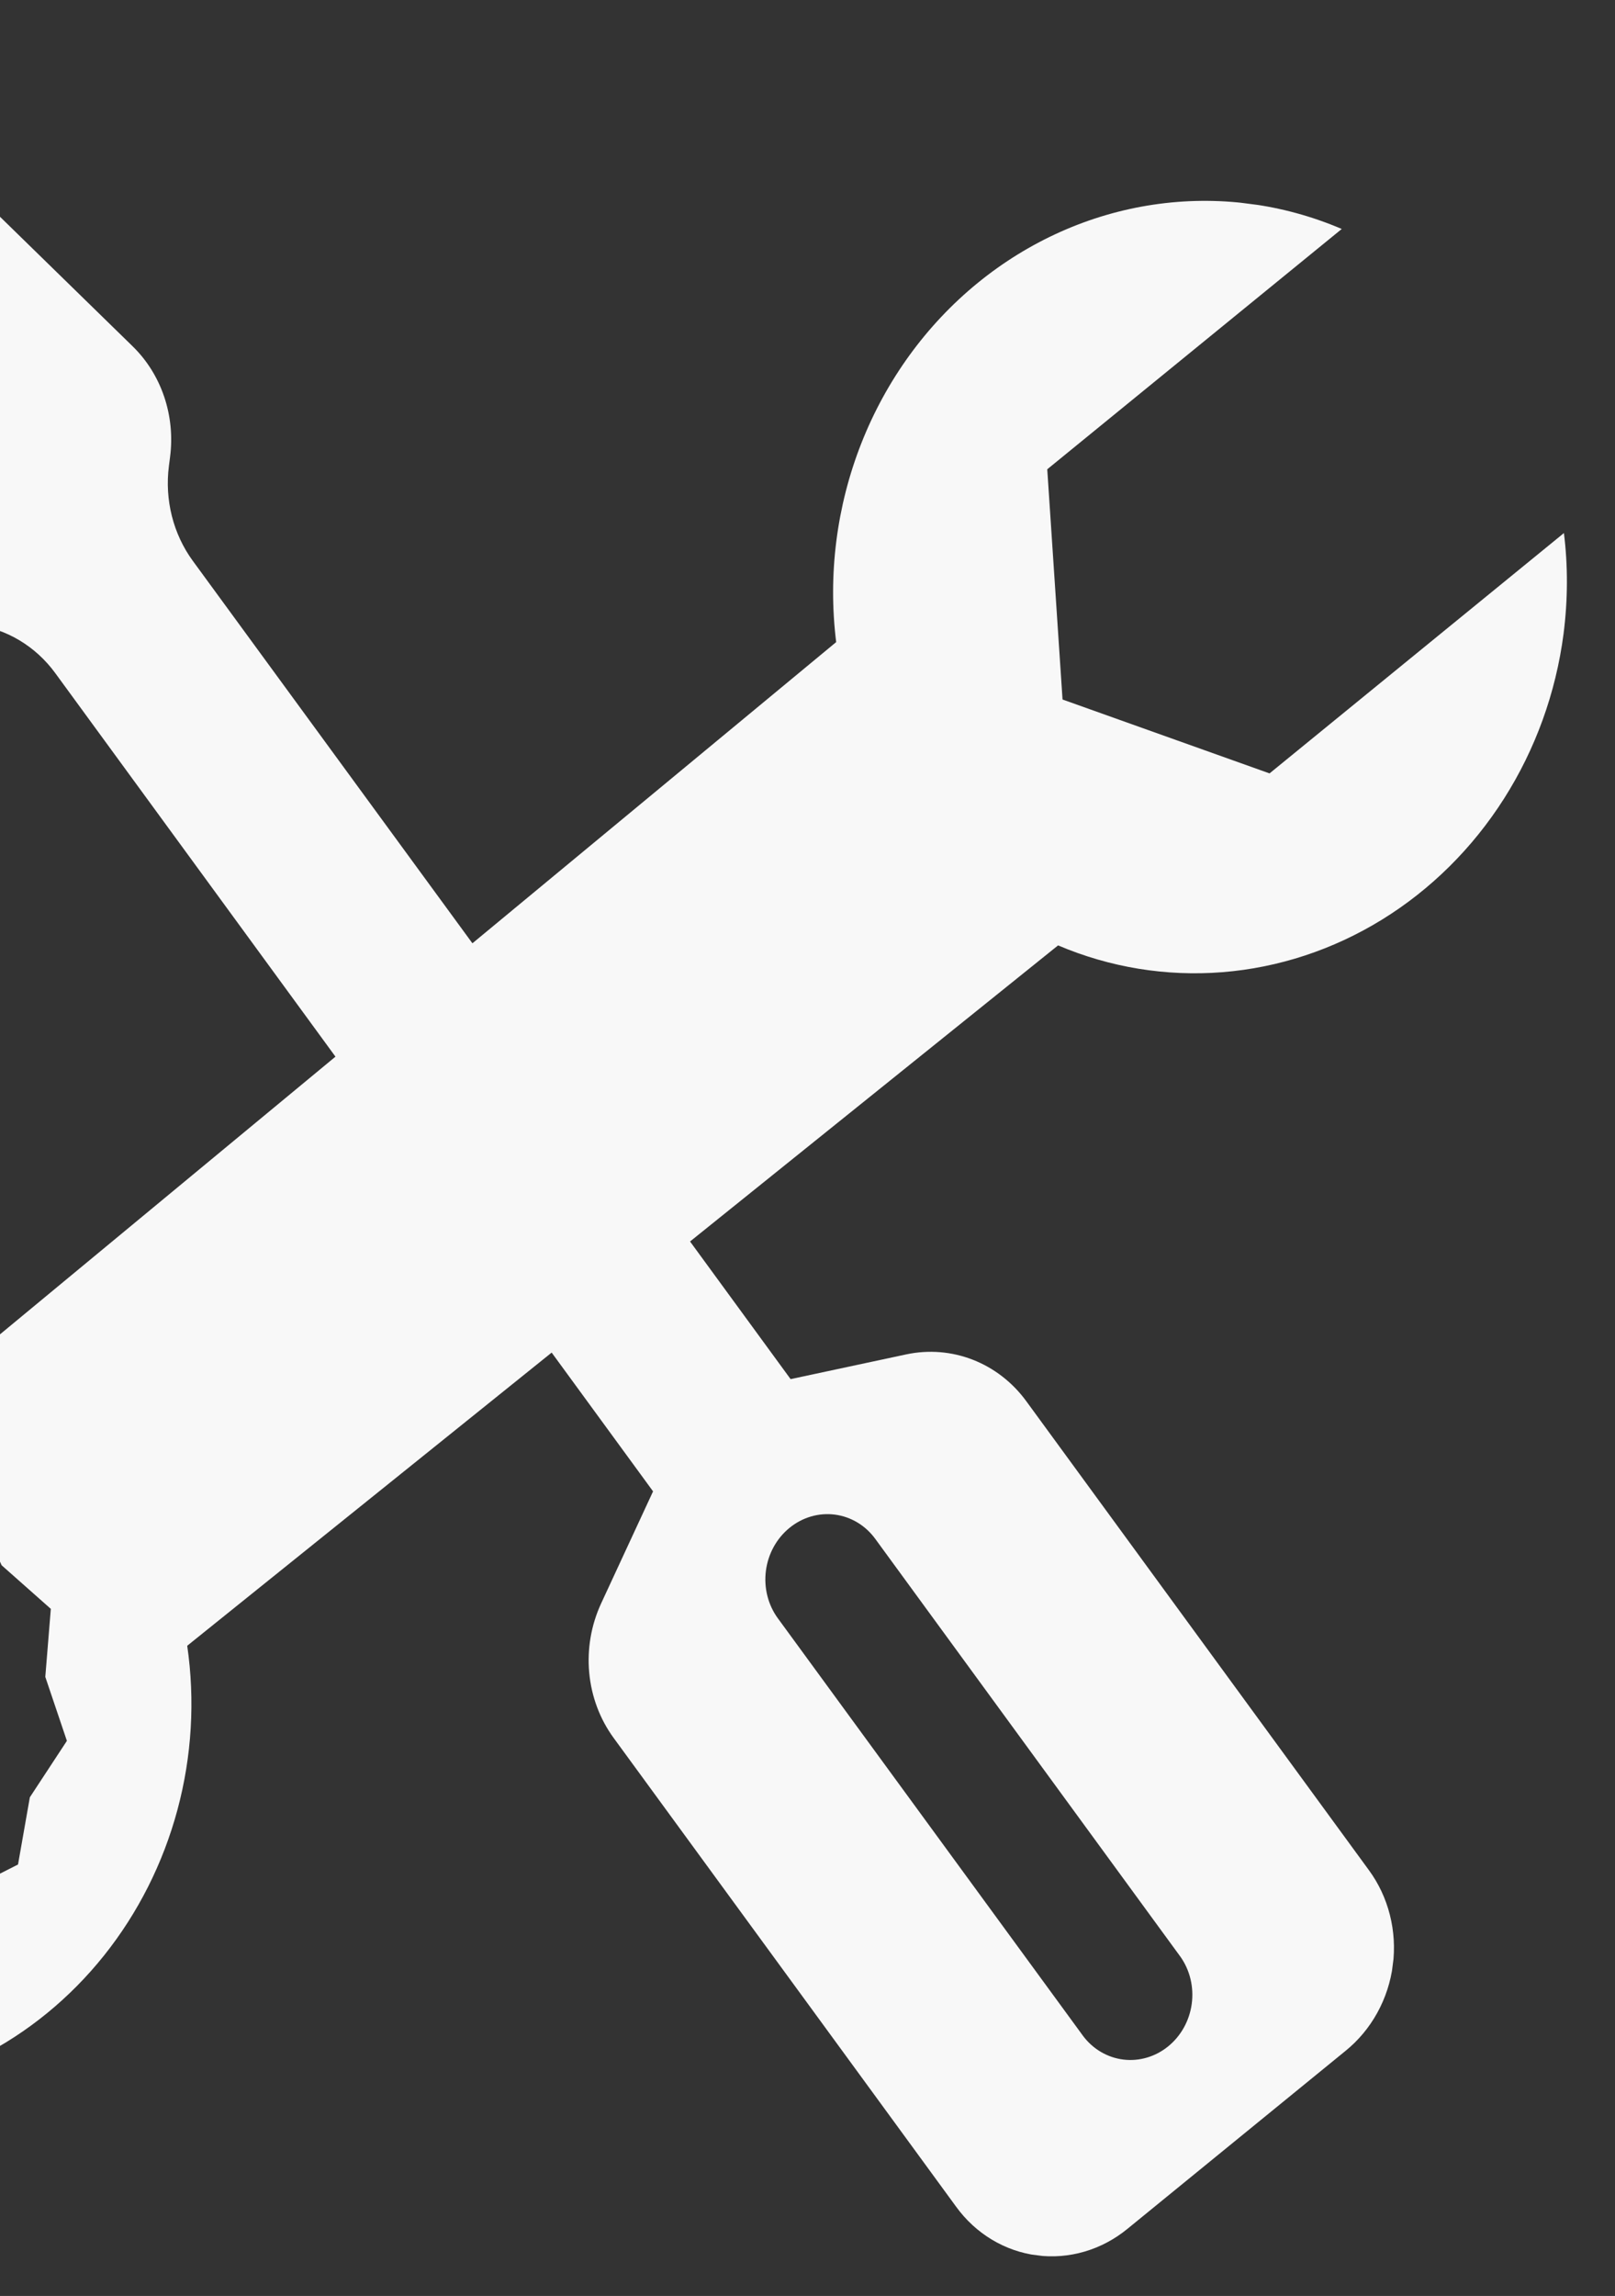 <svg width="366" height="520" viewBox="0 0 366 520" fill="none" xmlns="http://www.w3.org/2000/svg">
<rect x="0" y="0" width="366" height="520" fill="#333333" stroke="none"/>
<g clip-path="url(#clip0_4_207)">
<path d="M-46.343 3.863L-77.515 29.285L-28.565 126.227C-26.504 130.31 -23.54 133.801 -19.918 136.411C-16.297 139.02 -12.123 140.673 -7.746 141.23L-5.824 141.476C-2.214 141.937 1.265 143.143 4.413 145.027C7.562 146.911 10.318 149.434 12.525 152.454L76.025 239.318L-5.69 306.919C-17.489 301.527 -30.357 299.12 -43.272 299.889C-56.188 300.659 -68.795 304.583 -80.095 311.351C-91.394 318.119 -101.075 327.545 -108.37 338.88C-115.664 350.215 -120.371 363.149 -122.117 376.654C-123.699 389.101 -122.724 401.726 -119.259 413.671C-115.795 425.617 -109.921 436.605 -102.036 445.891C-94.15 455.176 -84.439 462.543 -73.558 467.491C-62.676 472.439 -50.881 474.853 -38.969 474.57C-27.058 474.287 -15.31 471.312 -4.52 465.849C6.27 460.386 15.849 452.56 23.568 442.904C31.287 433.247 36.966 421.985 40.22 409.879C43.474 397.774 44.227 385.108 42.428 372.741L125.021 306.342L148 337.775L136.229 363.158C133.965 368.051 133.032 373.493 133.534 378.874C134.036 384.254 135.953 389.362 139.071 393.624L216.696 499.81C218.893 502.834 221.643 505.363 224.786 507.251C227.93 509.14 231.406 510.35 235.014 510.814C238.621 511.277 242.29 510.983 245.809 509.95C249.328 508.917 252.627 507.165 255.517 504.794L304.956 464.475C307.859 462.121 310.299 459.193 312.135 455.859C313.972 452.524 315.168 448.849 315.657 445.046C316.145 441.242 315.916 437.384 314.981 433.693C314.047 430.003 312.426 426.554 310.212 423.543L232.587 317.358C229.472 313.093 225.279 309.842 220.477 307.968C215.675 306.094 210.455 305.671 205.4 306.746L179.172 312.353L156.383 281.179L239.787 214.119C251.552 219.122 264.288 221.198 277.012 220.188C289.737 219.178 302.11 215.108 313.178 208.293C324.246 201.478 333.712 192.099 340.848 180.88C347.984 169.661 352.599 156.901 354.336 143.584C355.335 135.797 355.345 128.118 354.423 120.732L287.711 175.164L240.798 158.43L237.334 106.286L304.074 51.858C290.6 46.098 275.874 44.2 261.38 46.354C246.886 48.508 233.137 54.638 221.518 64.127C209.899 73.616 200.821 86.128 195.2 100.401C189.578 114.675 187.612 130.206 189.498 145.429L107.062 213.643L43.697 127.032C39.245 120.943 37.296 113.21 38.28 105.533L38.544 103.478C39.137 98.868 38.676 94.191 37.202 89.836C35.727 85.48 33.281 81.572 30.066 78.437L-46.343 3.863ZM178.921 346.041C180.369 344.857 182.022 343.982 183.783 343.467C185.545 342.951 187.381 342.805 189.186 343.037C190.992 343.269 192.732 343.874 194.306 344.818C195.88 345.762 197.257 347.026 198.36 348.537L267.53 443.191C269.68 446.242 270.594 450.076 270.075 453.867C269.557 457.658 267.647 461.103 264.757 463.459C261.867 465.816 258.229 466.896 254.625 466.467C251.022 466.038 247.741 464.134 245.491 461.165L176.29 366.536C175.184 365.027 174.375 363.3 173.908 361.453C173.442 359.605 173.328 357.675 173.572 355.771C173.817 353.867 174.415 352.028 175.333 350.358C176.251 348.689 177.47 347.222 178.921 346.041ZM-32.318 329.335L-20.286 338L-5.858 340.618L0.367 354.511L11.518 364.388L10.266 379.793L15.159 394.28L6.765 407.061L4.085 422.283L-9.2 429.022L-18.733 440.892L-33.354 439.779L-47.185 445.124L-59.217 436.459L-73.644 433.841L-79.87 419.948L-91.02 410.071L-89.768 394.666L-94.662 380.179L-86.267 367.398L-83.587 352.176L-70.302 345.437L-60.769 333.567L-46.148 334.68L-32.318 329.335Z" fill="#F8F8F8"/>
</g>
<defs>
<clipPath id="clip0_4_207">
<rect width="442.891" height="466.961" fill="white" transform="translate(-73.798 0.337) rotate(7.317)"/>
</clipPath>
</defs>
</svg>
